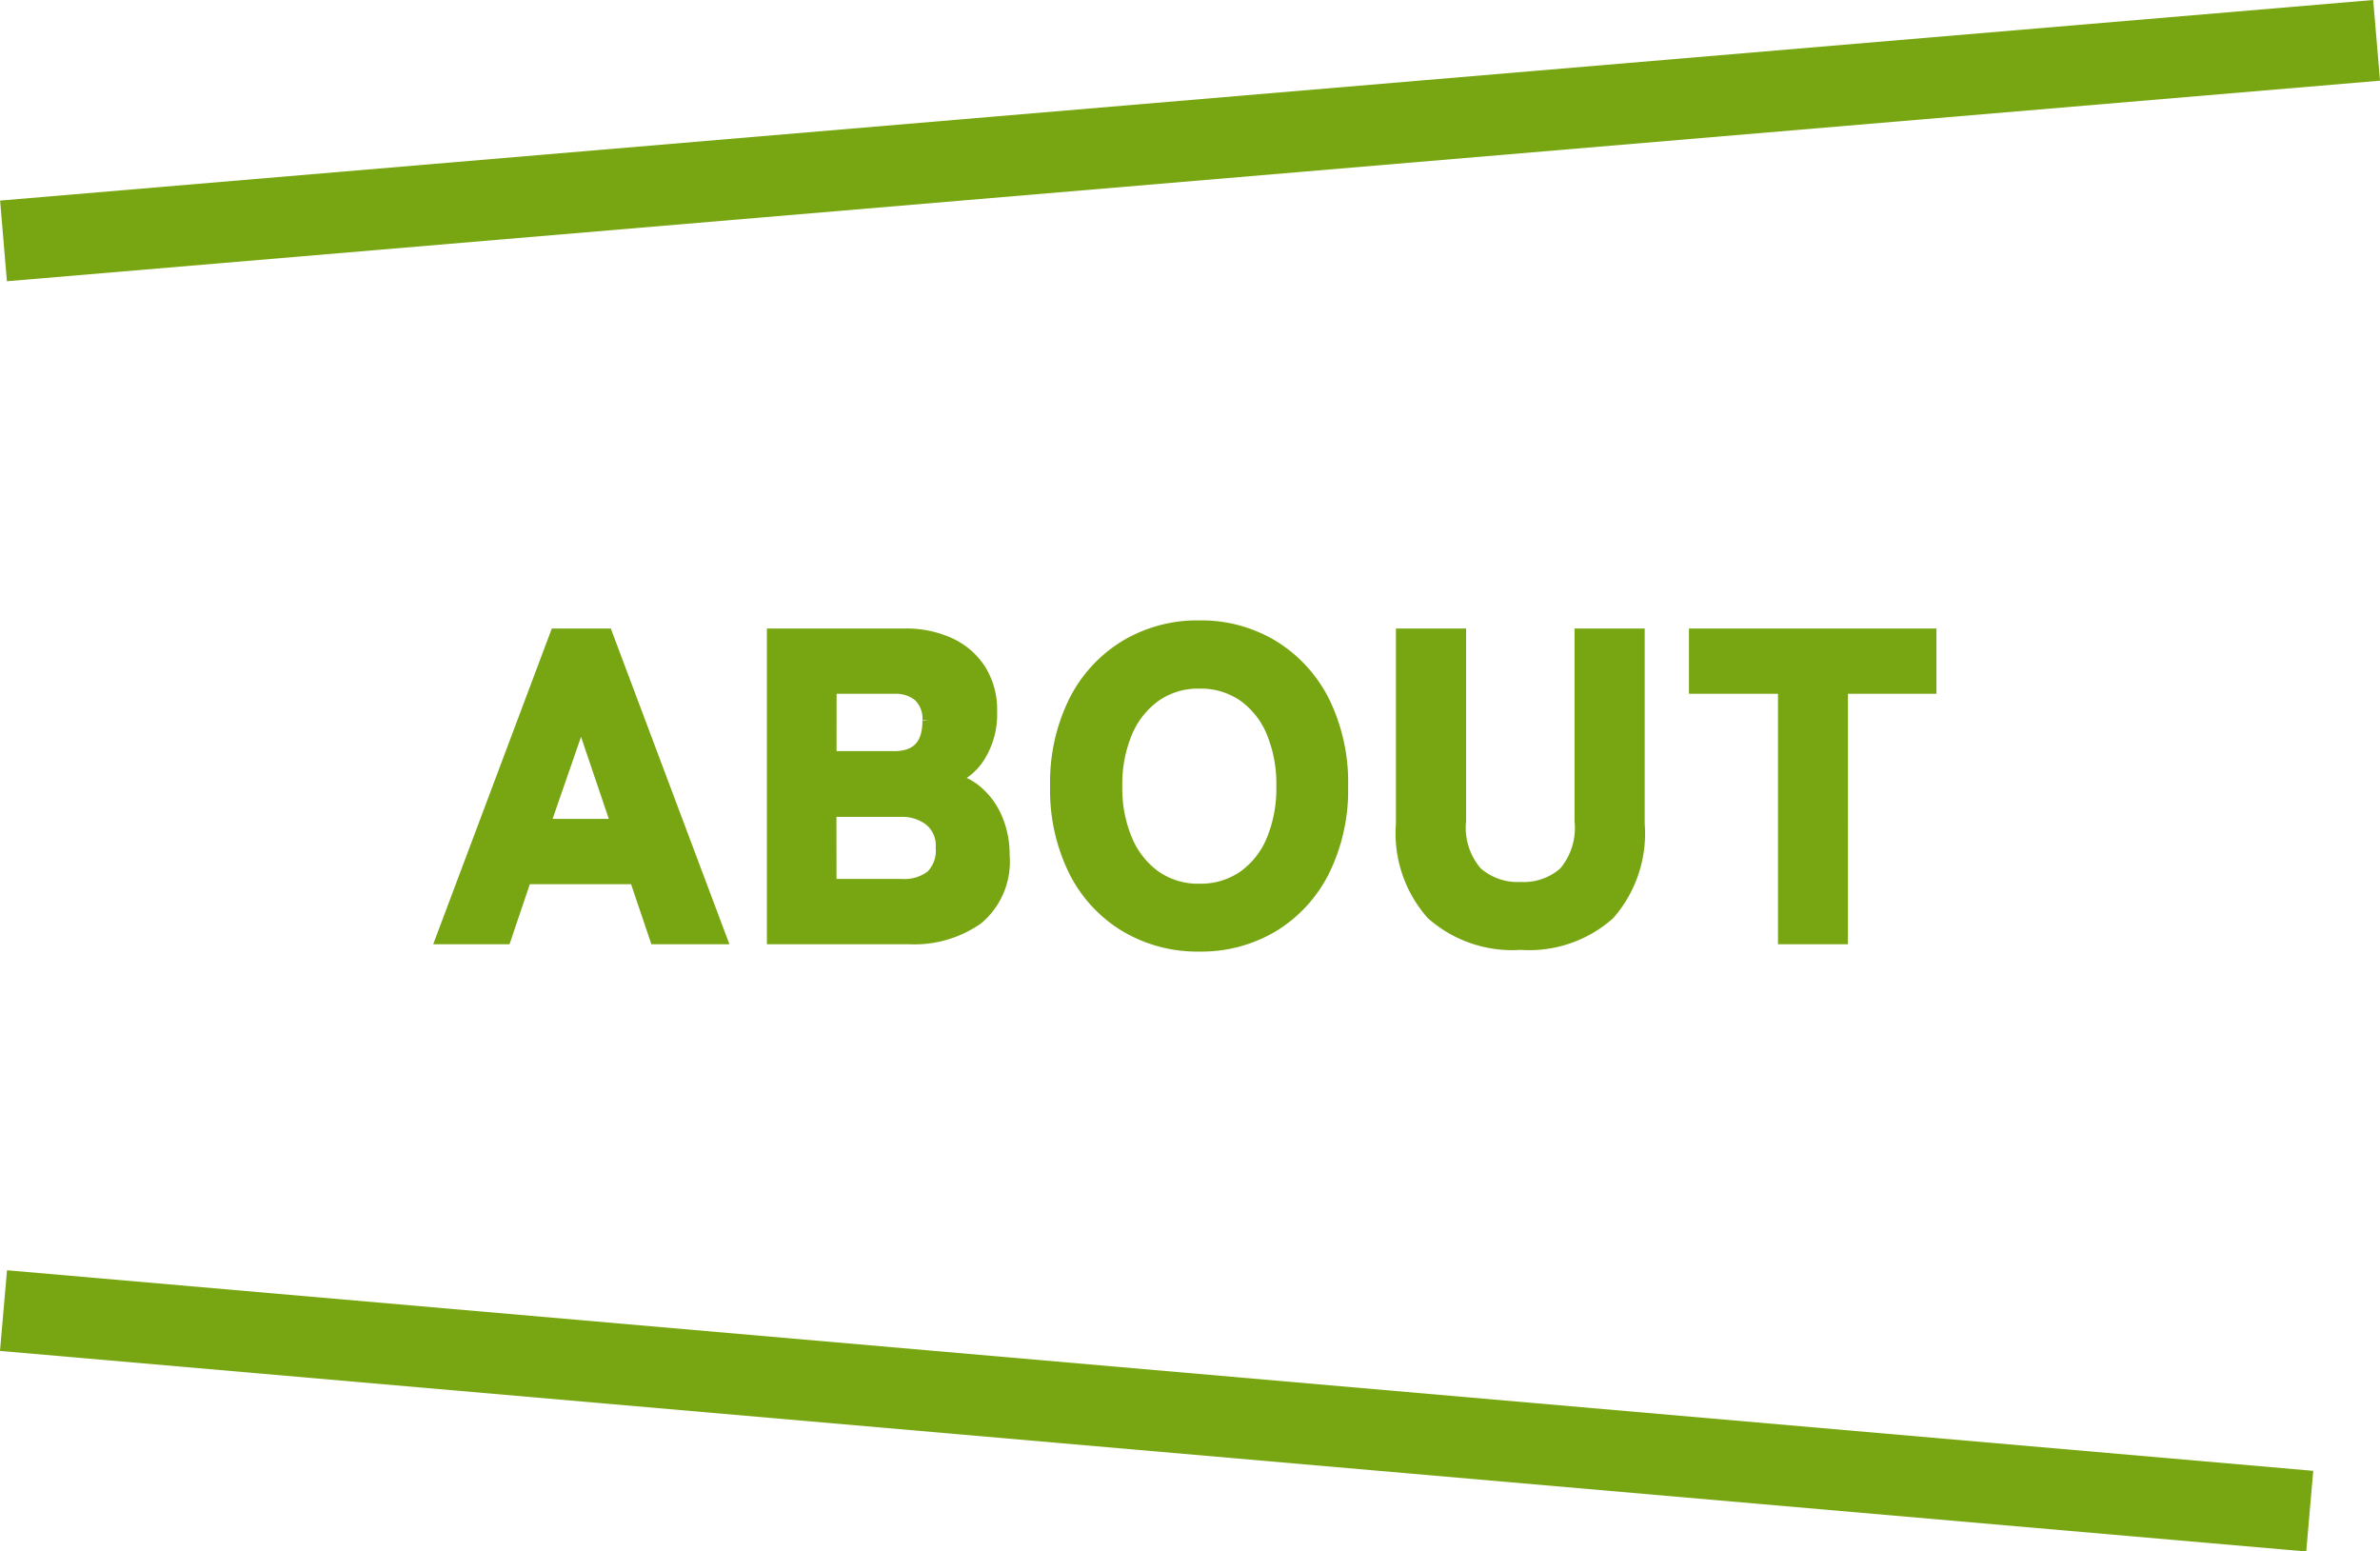 <svg xmlns="http://www.w3.org/2000/svg" width="88.205" height="57.492"><g id="グループ_40082" data-name="グループ 40082" transform="translate(-611.37 -765.005)"><line id="線_101" data-name="線 101" y1="7.432" x2="87.949" transform="translate(611.5 766.5)" fill="none" stroke="#78a512" stroke-width="3"/><line id="線_102" data-name="線 102" x2="85.471" y2="7.432" transform="translate(611.5 813.571)" fill="none" stroke="#78a512" stroke-width="3"/><path id="パス_9286" data-name="パス 9286" d="M-27.688,0l4.208-11.2h1.84L-17.432,0h-2.352l-.752-2.224h-4.112L-25.4,0Zm3.712-4.144h2.784l-1.376-4.064ZM-15.432,0V-11.2h4.88a3.841,3.841,0,0,1,1.592.32,2.643,2.643,0,0,1,1.136.952A2.738,2.738,0,0,1-7.4-8.368,2.9,2.9,0,0,1-7.84-6.72a2.059,2.059,0,0,1-1.112.864A2.022,2.022,0,0,1-7.936-5.4a2.653,2.653,0,0,1,.728.984A3.335,3.335,0,0,1-6.936-3.04,2.725,2.725,0,0,1-7.888-.728,4.041,4.041,0,0,1-10.408,0Zm2.08-1.92H-10.7A1.68,1.68,0,0,0-9.56-2.256a1.354,1.354,0,0,0,.384-1.072,1.238,1.238,0,0,0-.448-1.048A1.708,1.708,0,0,0-10.7-4.72h-2.656Zm0-4.736h2.384q1.3,0,1.3-1.376a1.2,1.2,0,0,0-.344-.936,1.365,1.365,0,0,0-.952-.312h-2.384ZM.344.272a5.183,5.183,0,0,1-2.72-.72,4.975,4.975,0,0,1-1.88-2.04A6.711,6.711,0,0,1-4.936-5.6a6.748,6.748,0,0,1,.68-3.128,5.03,5.03,0,0,1,1.88-2.048A5.14,5.14,0,0,1,.344-11.5a5.1,5.1,0,0,1,2.712.728A5.048,5.048,0,0,1,4.928-8.728,6.748,6.748,0,0,1,5.608-5.6a6.711,6.711,0,0,1-.68,3.112A4.992,4.992,0,0,1,3.056-.448,5.141,5.141,0,0,1,.344.272Zm0-2.016A2.811,2.811,0,0,0,2-2.232,3.132,3.132,0,0,0,3.072-3.584,5.017,5.017,0,0,0,3.448-5.6a5.061,5.061,0,0,0-.376-2.032A3.132,3.132,0,0,0,2-8.984,2.811,2.811,0,0,0,.344-9.472a2.784,2.784,0,0,0-1.64.488,3.187,3.187,0,0,0-1.08,1.352A4.969,4.969,0,0,0-2.76-5.6a4.926,4.926,0,0,0,.384,2.016A3.187,3.187,0,0,0-1.3-2.232,2.784,2.784,0,0,0,.344-1.744ZM12.248.208a4.452,4.452,0,0,1-3.256-1.1A4.474,4.474,0,0,1,7.88-4.208V-11.2h2.1v6.88a2.562,2.562,0,0,0,.616,1.936,2.327,2.327,0,0,0,1.656.576A2.3,2.3,0,0,0,13.9-2.384,2.583,2.583,0,0,0,14.5-4.32V-11.2h2.1v6.992a4.494,4.494,0,0,1-1.1,3.32A4.423,4.423,0,0,1,12.248.208ZM22.04,0V-9.28h-3.3V-11.2h8.672v1.92h-3.28V0Z" transform="translate(655.474 799.745)" fill="#78a512" stroke="#78a512" stroke-width="0.5"/></g></svg>
